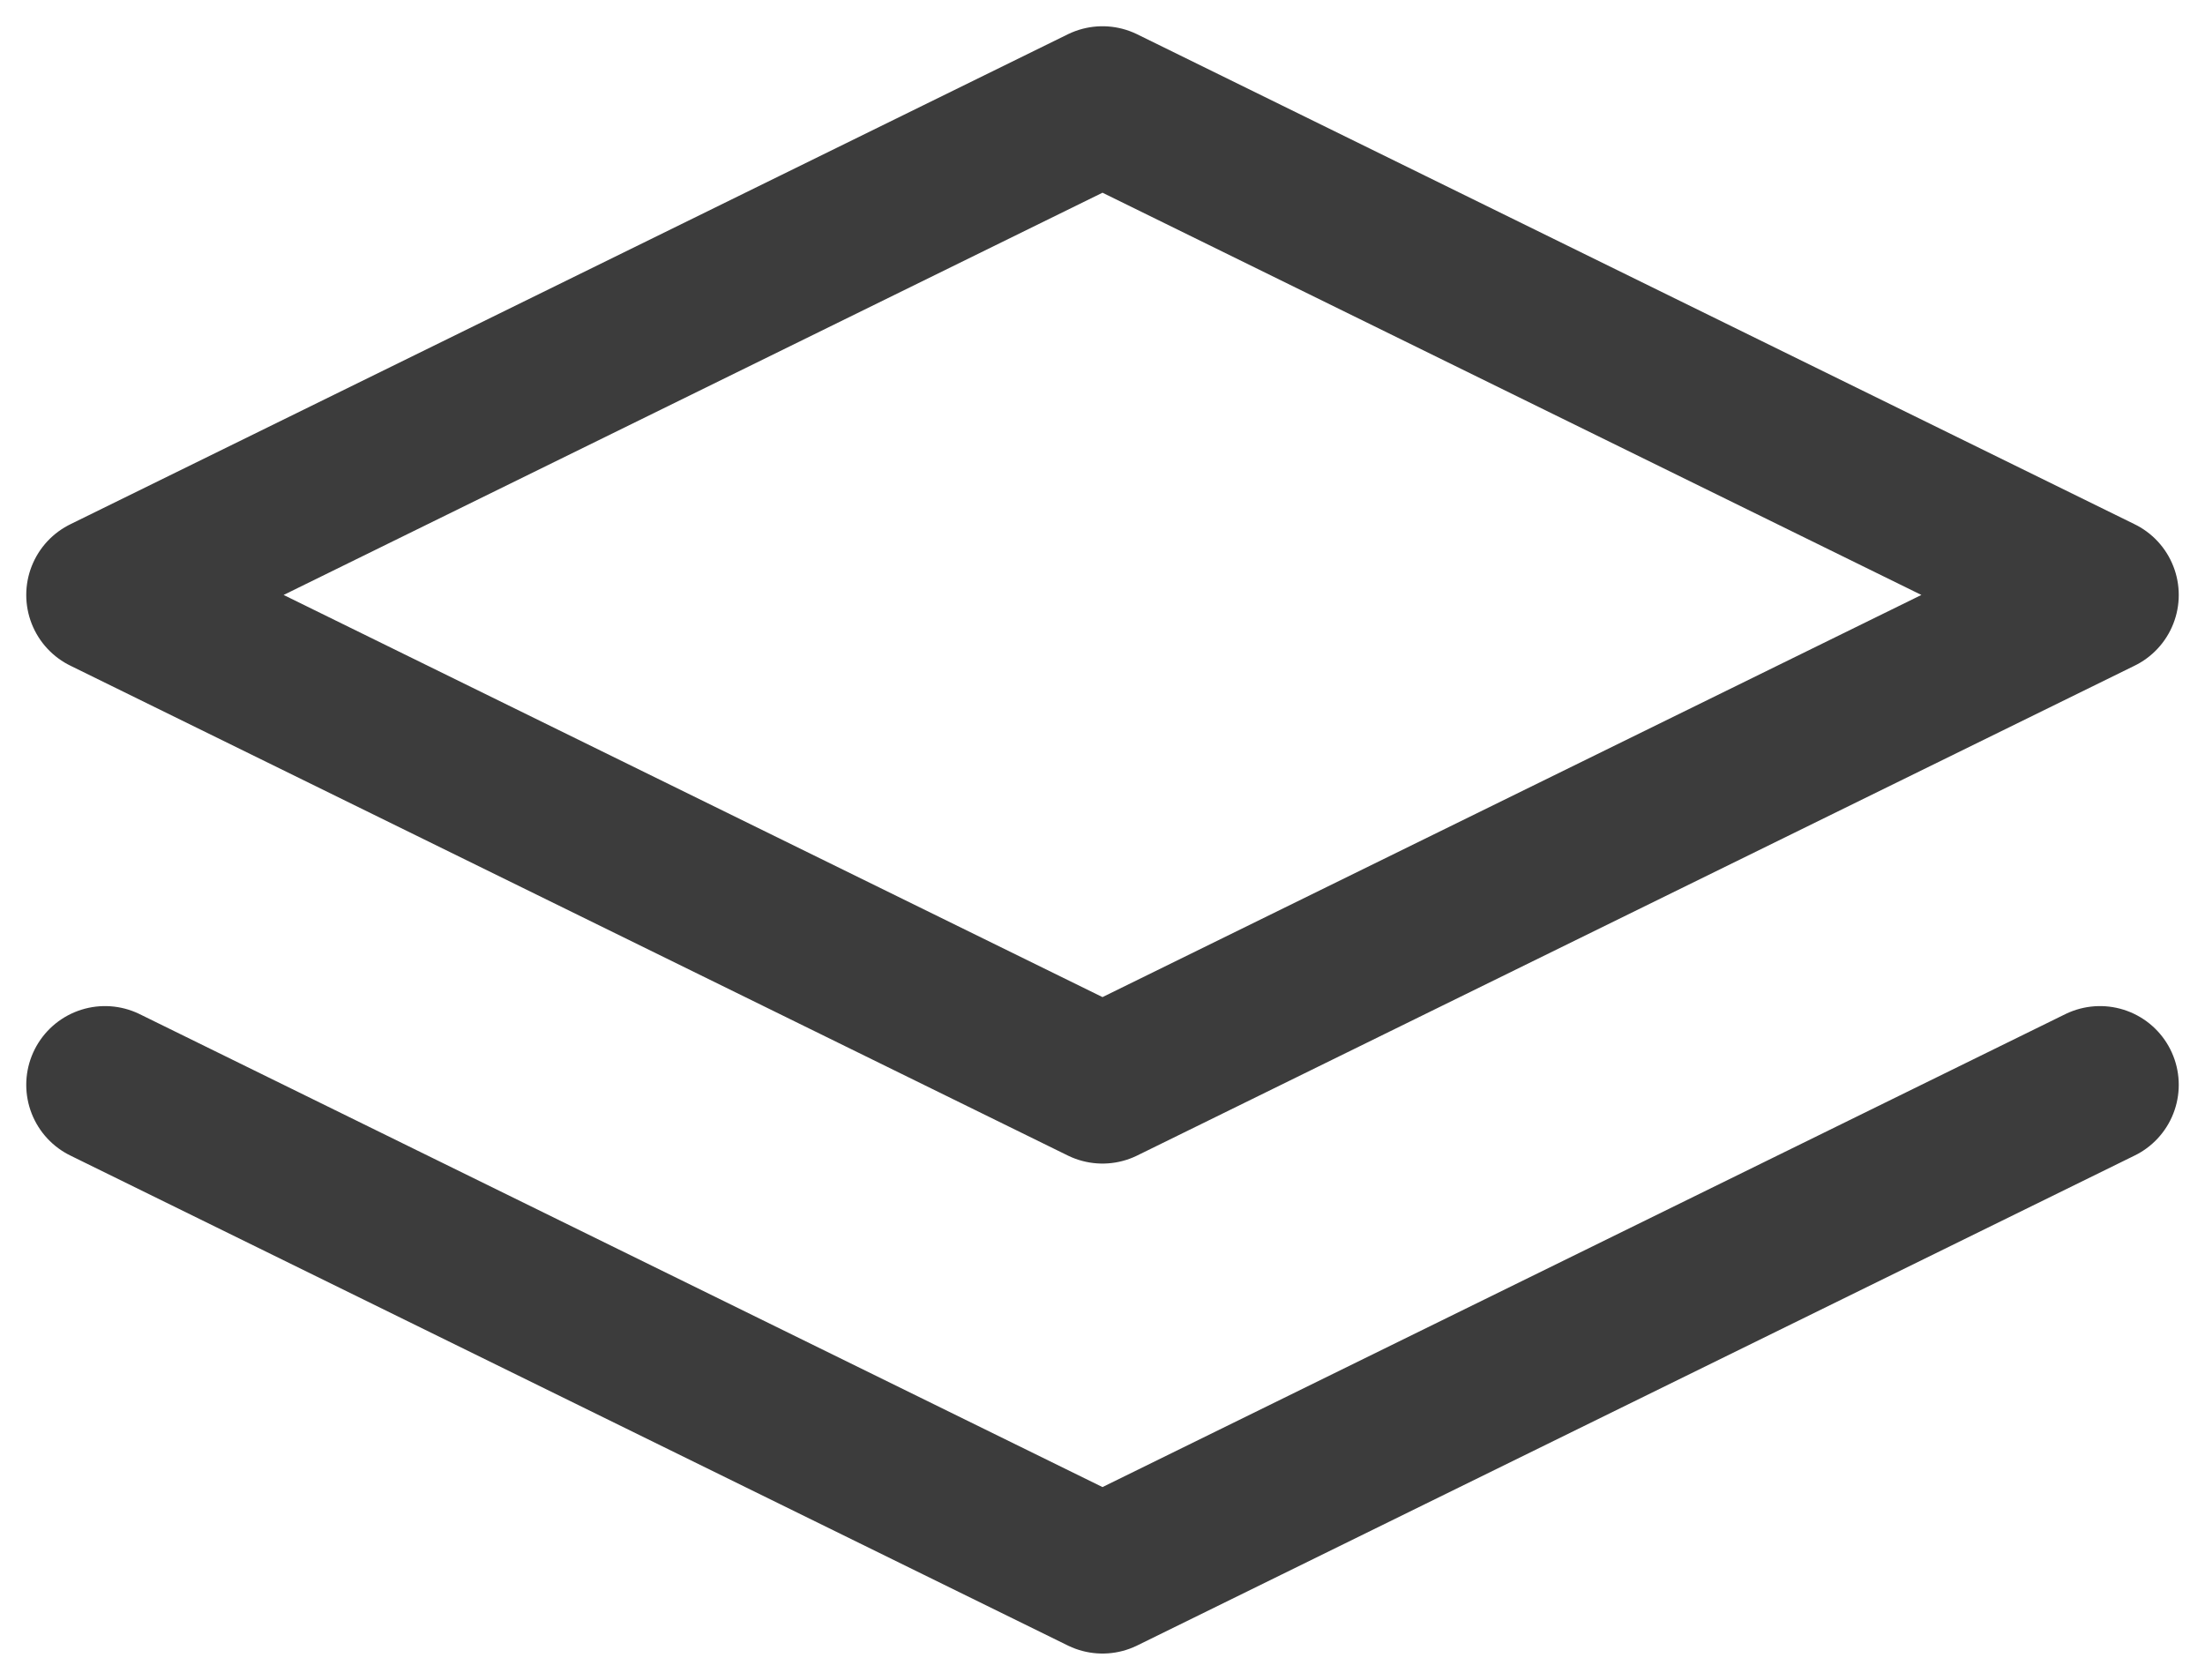 <svg width="21" height="16" viewBox="0 0 21 16" fill="none" xmlns="http://www.w3.org/2000/svg">
<path d="M1 10.333L10.5 15L20 10.333M10.5 1L1 5.667L10.5 10.333L20 5.667L10.5 1Z" stroke="#3C3C3C" stroke-width="1.5" stroke-linecap="round" stroke-linejoin="round"/>
</svg>

